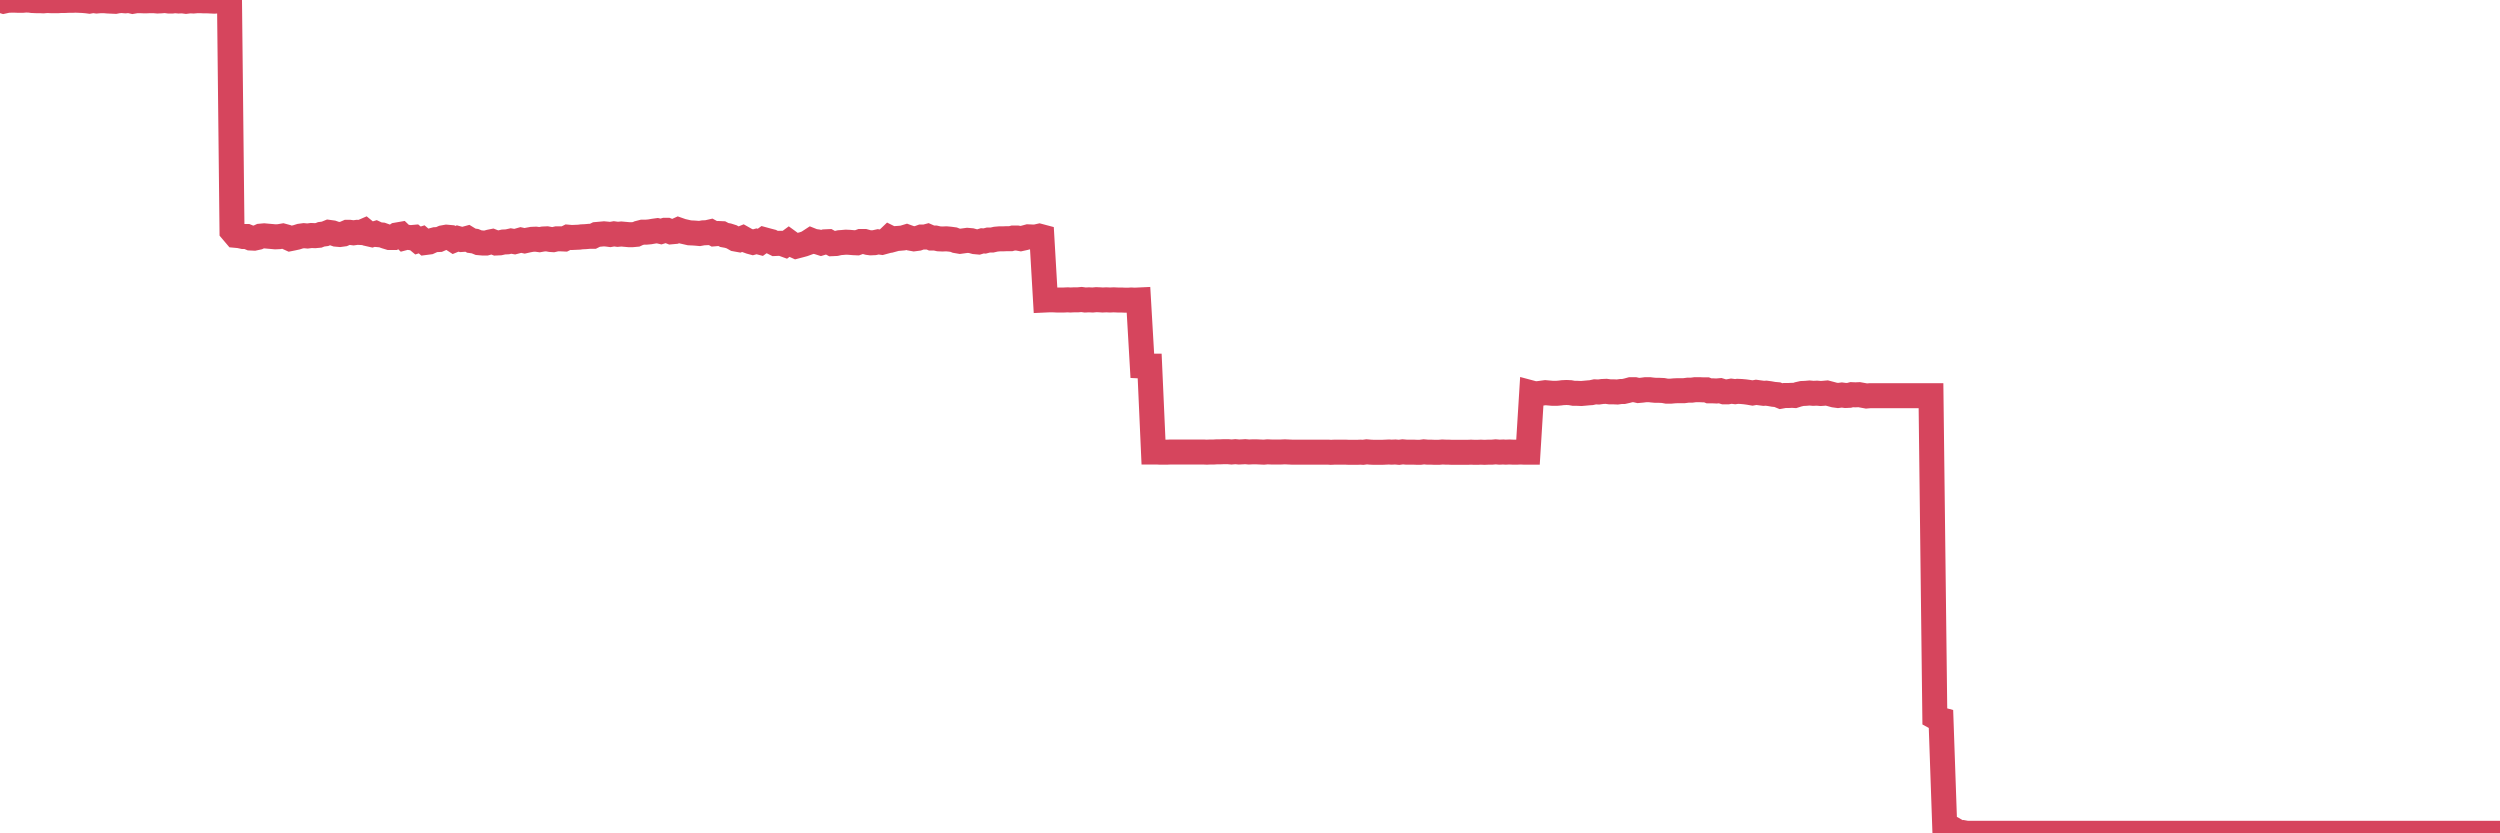<?xml version="1.0"?><svg width="150px" height="50px" xmlns="http://www.w3.org/2000/svg" xmlns:xlink="http://www.w3.org/1999/xlink"> <polyline fill="none" stroke="#d6455d" stroke-width="1.5px" stroke-linecap="round" stroke-miterlimit="5" points="0.00,0.00 0.22,0.07 0.45,0.02 0.67,0.01 0.89,0.01 1.12,0.02 1.34,0.02 1.56,0.00 1.79,0.01 1.93,0.03 2.16,0.04 2.38,0.04 2.60,0.05 2.83,0.03 3.05,0.04 3.27,0.04 3.50,0.04 3.65,0.03 3.87,0.03 4.09,0.02 4.32,0.02 4.54,0.01 4.76,0.02 4.99,0.03 5.21,0.05 5.36,0.07 5.58,0.03 5.80,0.06 6.03,0.04 6.25,0.04 6.47,0.06 6.70,0.07 6.92,0.08 7.07,0.05 7.29,0.03 7.52,0.05 7.74,0.03 7.96,0.08 8.19,0.04 8.41,0.04 8.63,0.05 8.78,0.05 9.00,0.04 9.23,0.04 9.45,0.06 9.67,0.05 9.90,0.03 10.12,0.06 10.34,0.06 10.49,0.04 10.72,0.06 10.94,0.05 11.16,0.08 11.39,0.05 11.61,0.06 11.83,0.04 12.06,0.04 12.20,0.05 12.43,0.05 12.65,0.06 12.87,0.07 13.10,0.05 13.32,0.05 13.54,0.05 13.77,0.06 13.92,13.86 14.14,14.12 14.36,14.14 14.59,14.19 14.81,14.19 15.03,14.28 15.25,14.29 15.48,14.24 15.63,14.17 15.85,14.15 16.07,14.17 16.30,14.19 16.52,14.21 16.74,14.20 16.97,14.16 17.19,14.22 17.41,14.32 17.56,14.29 17.79,14.24 18.01,14.17 18.23,14.14 18.45,14.16 18.68,14.13 18.90,14.14 19.12,14.12 19.27,14.06 19.50,14.03 19.72,13.94 19.94,13.97 20.17,14.05 20.39,14.07 20.61,14.04 20.84,13.94 20.98,13.94 21.21,13.97 21.43,13.94 21.65,13.95 21.88,13.85 22.10,14.03 22.32,14.08 22.55,14.01 22.70,14.08 22.92,14.10 23.14,14.18 23.37,14.25 23.59,14.25 23.81,14.10 24.04,14.06 24.26,14.27 24.41,14.23 24.63,14.26 24.85,14.24 25.08,14.43 25.30,14.36 25.52,14.55 25.75,14.52 25.97,14.42 26.12,14.38 26.34,14.37 26.57,14.27 26.79,14.23 27.01,14.25 27.24,14.40 27.46,14.31 27.68,14.37 27.83,14.36 28.05,14.30 28.28,14.44 28.50,14.47 28.72,14.56 28.95,14.58 29.17,14.58 29.39,14.52 29.54,14.49 29.77,14.58 29.99,14.57 30.21,14.52 30.44,14.51 30.66,14.46 30.88,14.50 31.11,14.44 31.25,14.40 31.48,14.45 31.70,14.40 31.92,14.36 32.15,14.35 32.37,14.38 32.59,14.34 32.82,14.33 33.04,14.37 33.19,14.38 33.41,14.33 33.64,14.33 33.86,14.34 34.08,14.23 34.30,14.25 34.53,14.24 34.75,14.23 34.90,14.21 35.12,14.20 35.35,14.18 35.57,14.18 35.79,14.07 36.02,14.05 36.24,14.03 36.46,14.05 36.61,14.07 36.84,14.03 37.06,14.06 37.28,14.04 37.50,14.06 37.73,14.08 37.95,14.08 38.17,14.06 38.32,13.99 38.55,13.93 38.77,13.93 38.99,13.91 39.22,13.87 39.44,13.84 39.66,13.89 39.89,13.82 40.03,13.82 40.26,13.91 40.48,13.89 40.70,13.79 40.93,13.87 41.15,13.92 41.37,13.97 41.60,13.98 41.75,13.99 41.97,14.01 42.19,13.97 42.42,13.96 42.64,13.91 42.86,14.03 43.09,14.01 43.31,14.02 43.46,14.10 43.68,14.14 43.90,14.21 44.13,14.34 44.35,14.38 44.57,14.29 44.80,14.42 45.02,14.50 45.17,14.54 45.39,14.48 45.62,14.54 45.84,14.38 46.06,14.44 46.29,14.50 46.51,14.61 46.73,14.60 46.88,14.60 47.10,14.68 47.33,14.51 47.55,14.67 47.77,14.77 48.00,14.71 48.22,14.65 48.44,14.57 48.67,14.42 48.82,14.48 49.04,14.51 49.26,14.58 49.49,14.51 49.71,14.50 49.93,14.62 50.16,14.61 50.38,14.56 50.53,14.55 50.75,14.53 50.97,14.54 51.20,14.56 51.42,14.57 51.64,14.49 51.87,14.49 52.09,14.55 52.24,14.57 52.46,14.56 52.69,14.51 52.91,14.54 53.13,14.48 53.36,14.26 53.58,14.37 53.80,14.31 53.95,14.30 54.17,14.28 54.40,14.21 54.62,14.29 54.84,14.33 55.07,14.30 55.29,14.22 55.51,14.22 55.66,14.18 55.89,14.28 56.11,14.28 56.33,14.33 56.55,14.34 56.78,14.33 57.00,14.35 57.22,14.38 57.37,14.44 57.60,14.48 57.82,14.45 58.04,14.42 58.27,14.44 58.49,14.50 58.71,14.52 58.94,14.45 59.08,14.46 59.31,14.40 59.53,14.40 59.75,14.35 59.98,14.33 60.20,14.33 60.42,14.32 60.65,14.32 60.80,14.28 61.02,14.28 61.24,14.32 61.47,14.27 61.69,14.21 61.91,14.22 62.14,14.22 62.36,14.17 62.51,14.21 62.73,18.00 62.95,17.99 63.18,17.99 63.40,18.00 63.62,18.00 63.85,18.00 64.07,17.99 64.22,18.00 64.44,17.99 64.67,17.99 64.89,17.97 65.11,18.00 65.34,17.99 65.56,18.00 65.78,17.98 66.01,17.99 66.15,18.00 66.38,17.99 66.60,18.00 66.82,17.99 67.05,18.00 67.27,18.00 67.49,18.01 67.72,18.01 67.87,18.00 68.09,18.01 68.31,18.00 68.54,21.96 68.76,21.97 68.98,21.97 69.21,27.12 69.43,27.12 69.58,27.13 69.80,27.13 70.02,27.13 70.25,27.12 70.47,27.12 70.69,27.12 70.92,27.12 71.14,27.12 71.29,27.12 71.51,27.12 71.74,27.12 71.96,27.12 72.18,27.12 72.41,27.13 72.63,27.12 72.85,27.12 73.00,27.11 73.22,27.11 73.45,27.10 73.67,27.10 73.89,27.12 74.12,27.10 74.34,27.12 74.56,27.11 74.71,27.10 74.94,27.12 75.16,27.11 75.38,27.11 75.60,27.12 75.83,27.13 76.05,27.11 76.27,27.12 76.42,27.12 76.65,27.12 76.87,27.12 77.09,27.11 77.32,27.12 77.54,27.13 77.76,27.13 77.99,27.13 78.13,27.13 78.36,27.13 78.58,27.13 78.80,27.13 79.03,27.13 79.25,27.13 79.47,27.13 79.70,27.13 79.85,27.14 80.07,27.13 80.29,27.13 80.52,27.13 80.74,27.13 80.96,27.14 81.19,27.14 81.41,27.14 81.63,27.13 81.78,27.14 82.00,27.11 82.23,27.13 82.45,27.14 82.67,27.14 82.90,27.14 83.12,27.13 83.34,27.12 83.49,27.13 83.72,27.12 83.94,27.14 84.16,27.11 84.39,27.13 84.61,27.13 84.83,27.13 85.06,27.14 85.20,27.14 85.43,27.11 85.65,27.13 85.87,27.13 86.10,27.14 86.32,27.14 86.54,27.12 86.77,27.13 86.92,27.13 87.14,27.14 87.36,27.14 87.59,27.14 87.81,27.14 88.03,27.14 88.26,27.13 88.48,27.14 88.63,27.14 88.85,27.13 89.07,27.14 89.30,27.13 89.52,27.13 89.74,27.11 89.97,27.13 90.19,27.12 90.34,27.13 90.56,27.12 90.79,27.13 91.01,27.13 91.23,27.12 91.46,27.13 91.68,27.13 91.90,23.58 92.05,23.62 92.27,23.62 92.50,23.59 92.72,23.56 92.94,23.58 93.17,23.60 93.39,23.60 93.61,23.58 93.76,23.56 93.99,23.55 94.21,23.56 94.43,23.60 94.65,23.60 94.88,23.61 95.10,23.59 95.32,23.57 95.47,23.56 95.70,23.51 95.92,23.52 96.14,23.49 96.37,23.48 96.59,23.51 96.81,23.51 97.04,23.52 97.26,23.49 97.41,23.49 97.63,23.44 97.85,23.38 98.08,23.38 98.30,23.43 98.52,23.41 98.75,23.38 98.97,23.38 99.12,23.40 99.34,23.42 99.57,23.42 99.79,23.43 100.01,23.47 100.24,23.47 100.46,23.45 100.68,23.44 100.83,23.44 101.05,23.44 101.28,23.41 101.50,23.41 101.72,23.38 101.95,23.38 102.17,23.39 102.39,23.39 102.54,23.45 102.77,23.45 102.99,23.46 103.21,23.44 103.44,23.51 103.66,23.51 103.88,23.47 104.11,23.50 104.25,23.48 104.48,23.49 104.70,23.51 104.92,23.54 105.15,23.58 105.37,23.54 105.59,23.57 105.82,23.60 105.97,23.59 106.19,23.62 106.41,23.66 106.64,23.68 106.86,23.77 107.08,23.73 107.31,23.73 107.53,23.72 107.68,23.73 107.90,23.66 108.12,23.61 108.35,23.60 108.57,23.58 108.79,23.60 109.02,23.59 109.24,23.61 109.39,23.60 109.61,23.58 109.84,23.64 110.06,23.70 110.28,23.73 110.51,23.70 110.73,23.73 110.95,23.72 111.10,23.68 111.32,23.69 111.55,23.68 111.77,23.72 111.99,23.76 112.22,23.74 112.44,23.74 112.66,23.74 112.89,23.74 113.04,23.74 113.26,23.74 113.48,23.74 113.70,23.74 113.93,23.74 114.15,23.74 114.37,23.74 114.60,23.74 114.75,23.74 114.97,23.74 115.19,23.74 115.42,23.74 115.64,23.74 115.86,23.74 116.09,43.02 116.31,43.14 116.46,43.18 116.68,49.51 116.90,49.61 117.13,49.71 117.35,49.84 117.57,50.00 117.80,49.96 118.02,50.00 118.17,50.00 118.39,50.00 118.62,50.00 118.84,50.00 119.06,50.00 119.29,50.00 119.51,50.00 119.73,50.00 119.88,50.00 120.10,50.00 120.33,50.00 120.55,50.00 120.77,50.00 121.00,50.00 121.22,50.00 121.44,50.00 121.59,50.00 121.82,50.00 122.04,50.00 122.26,50.00 122.49,50.00 122.71,50.00 122.93,50.00 123.16,50.00 123.30,50.00 123.53,50.00 123.75,50.00 123.97,50.00 124.20,50.00 124.42,50.00 124.64,50.00 124.87,50.00 125.02,50.00 125.24,50.00 125.46,50.00 125.69,50.00 125.91,50.00 126.13,50.00 126.36,50.00 126.58,50.00 126.73,50.00 126.95,50.00 127.17,50.00 127.40,50.00 127.62,50.00 127.84,50.00 128.07,50.00 128.29,50.00 128.44,50.00 128.66,50.00 128.89,50.00 129.11,50.00 129.33,50.00 129.56,50.00 129.78,50.00 130.00,50.00 130.22,50.00 130.37,50.00 130.60,50.00 130.82,50.00 131.04,50.00 131.27,50.00 131.49,50.00 131.71,50.00 131.94,50.00 132.09,50.00 132.31,50.00 132.53,50.00 132.75,50.00 132.98,50.00 133.20,50.00 133.42,50.00 133.65,50.00 133.80,50.00 134.02,50.00 134.24,50.00 134.47,50.00 134.69,50.00 134.91,50.00 135.14,50.00 135.36,50.00 135.51,50.00 135.73,50.00 135.95,50.00 136.18,50.00 136.40,50.00 136.62,50.00 136.85,50.00 137.07,50.00 137.22,50.00 137.44,50.00 137.67,50.00 137.89,50.00 138.11,50.00 138.34,50.00 138.56,50.00 138.78,50.00 138.93,50.00 139.15,50.00 139.38,50.00 139.60,50.00 139.82,50.00 140.05,50.00 140.27,50.00 140.49,50.00 140.64,50.00 140.87,50.00 141.09,50.00 141.31,50.00 141.54,50.00 141.76,50.00 141.98,50.00 142.21,50.00 142.35,50.00 142.58,50.00 142.80,50.00 143.02,50.00 143.25,50.00 143.47,50.00 143.69,50.00 143.92,50.00 144.07,50.00 144.29,50.00 144.51,50.00 144.74,50.00 144.96,50.00 145.18,50.00 145.41,50.00 145.63,50.00 145.85,50.00 146.00,50.00 146.22,50.00 146.45,50.00 146.67,50.00 146.89,50.00 147.12,50.00 147.34,50.00 147.56,50.00 147.71,50.00 147.94,50.00 148.16,50.00 148.38,50.00 148.61,50.00 148.83,50.00 149.05,50.00 149.27,50.00 149.42,50.00 149.65,50.00 149.87,50.00 150.00,50.00 "/></svg>